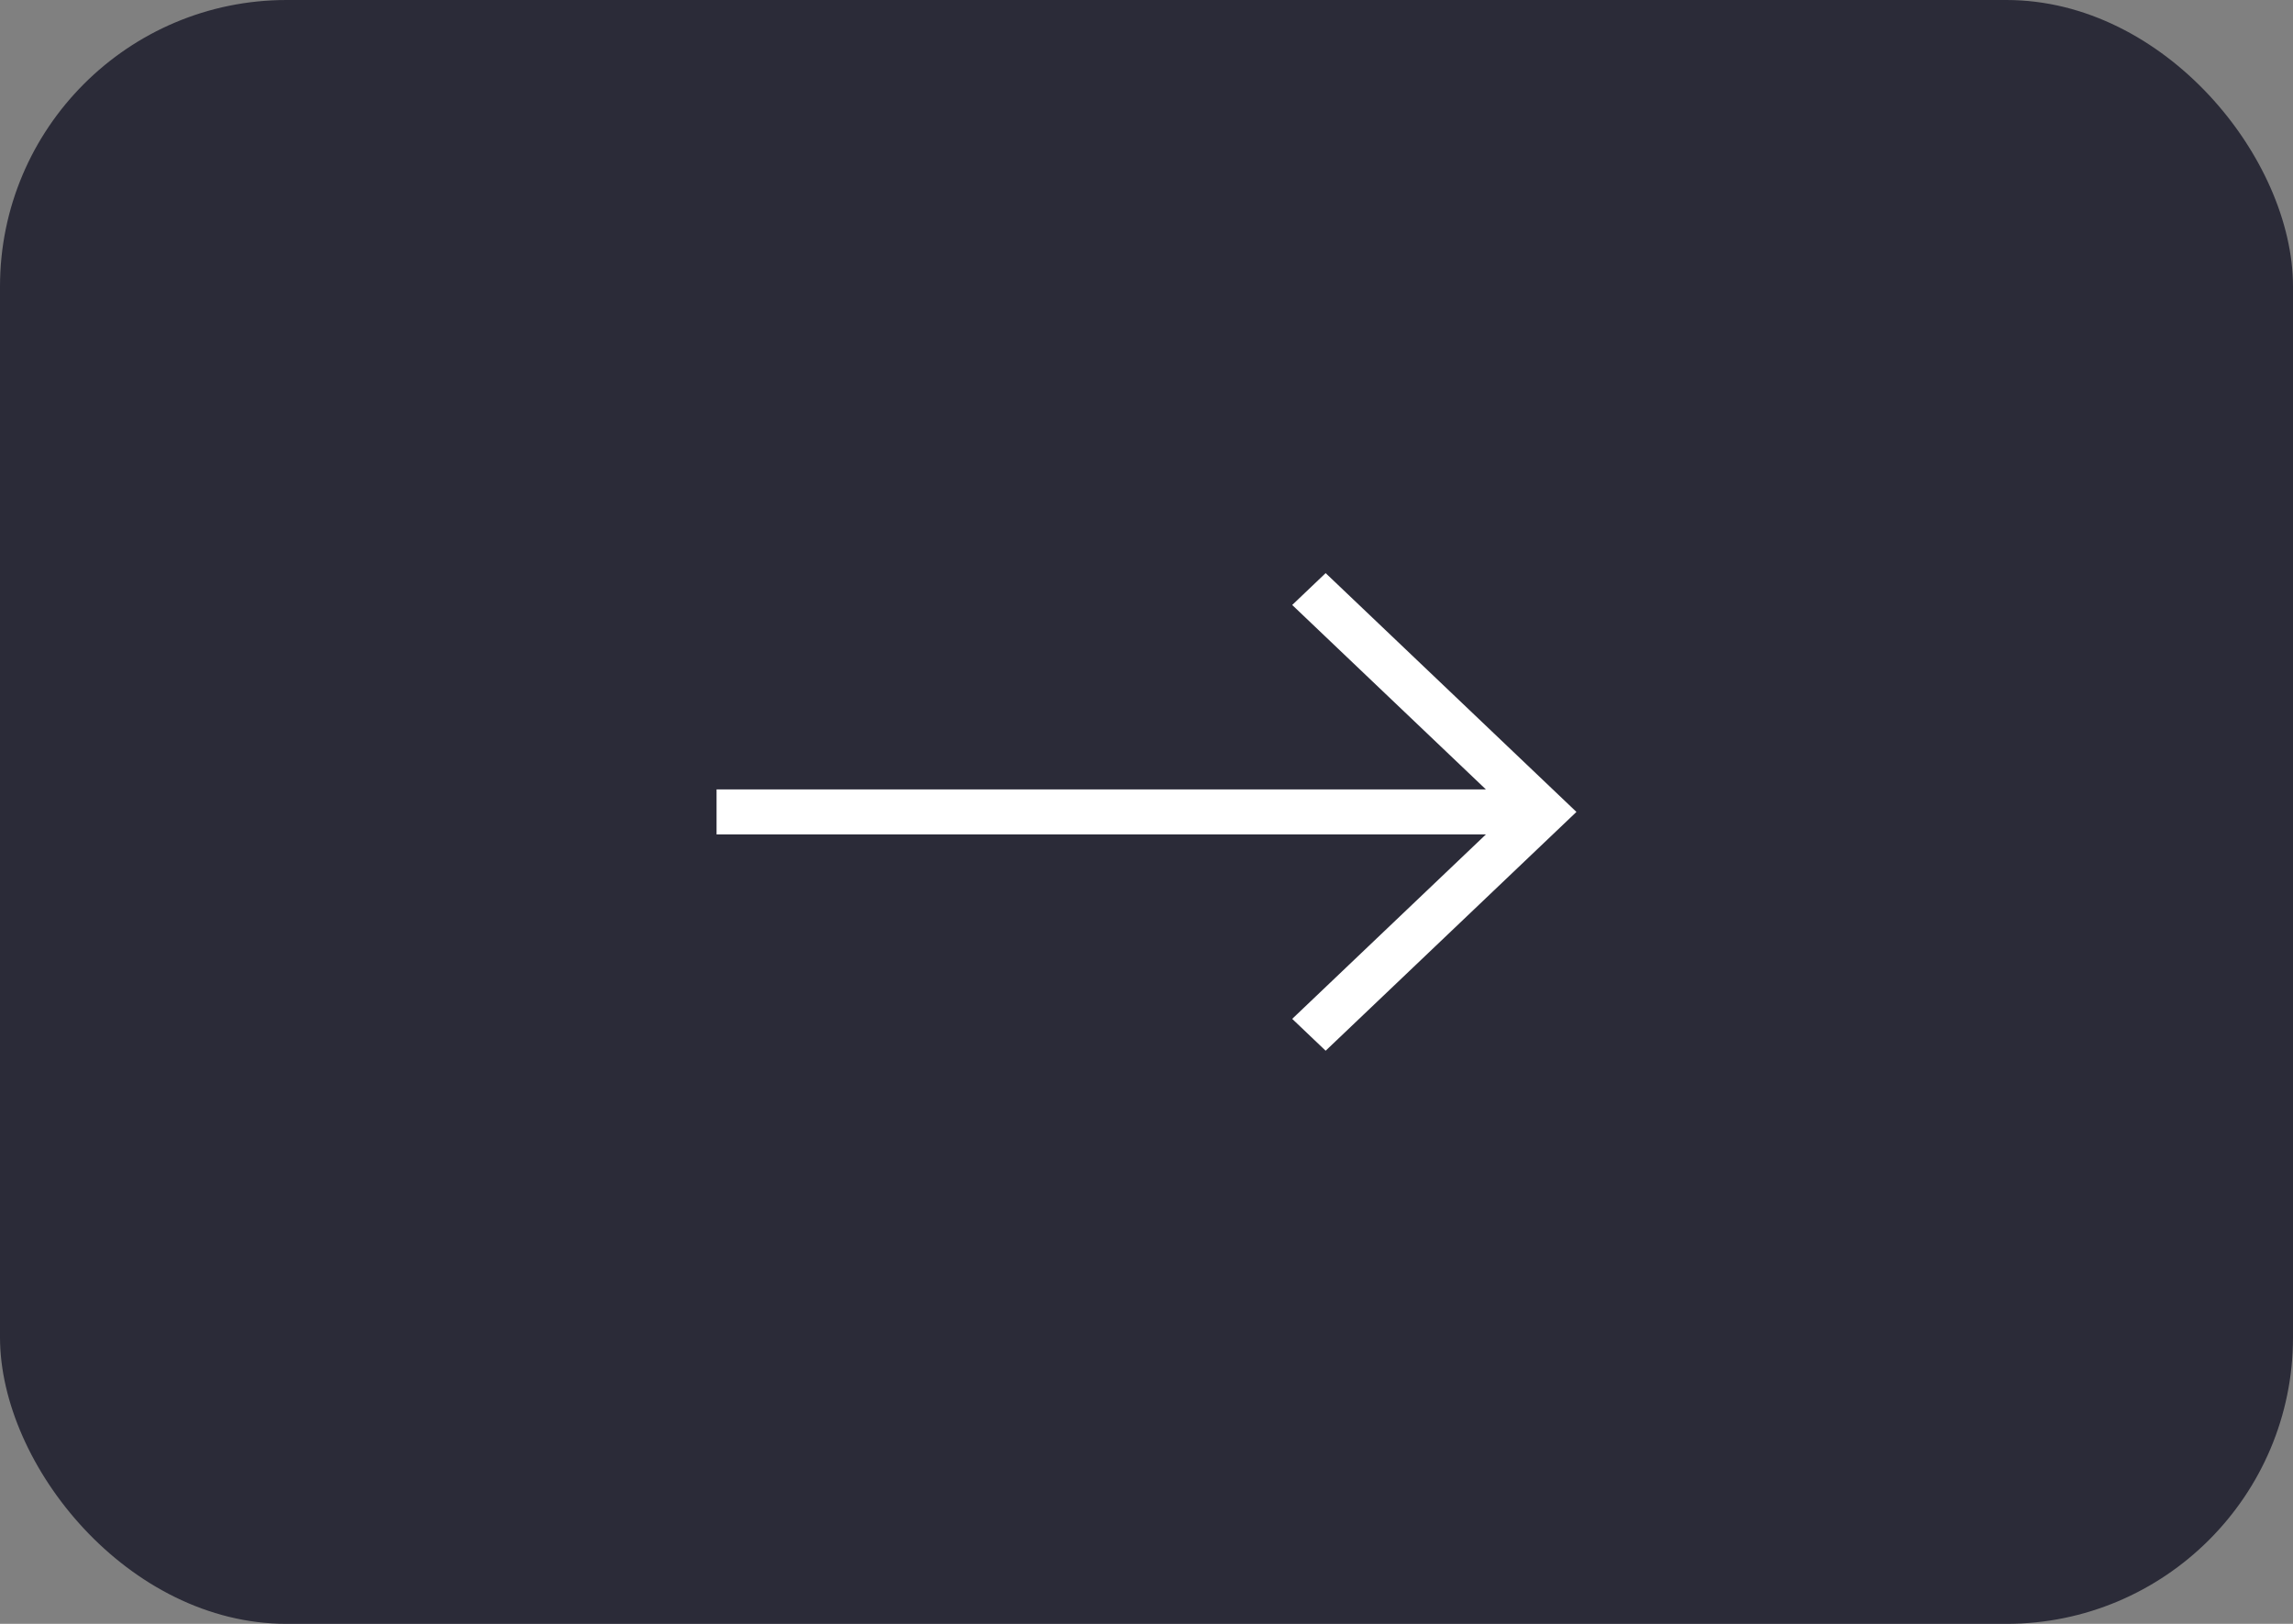 <?xml version="1.0" encoding="UTF-8"?> <svg xmlns="http://www.w3.org/2000/svg" width="48" height="34" viewBox="0 0 48 34" fill="none"><rect x="0" y="0" width="48" height="34" fill="#808080" stroke="none"/> <rect width="48" height="34" rx="6" fill="#2B2B38"></rect> <path fill-rule="evenodd" clip-rule="evenodd" d="M31.105 16.529L27.05 12.667L27.75 12L33 17L27.75 22L27.05 21.333L31.105 17.471L15 17.471L15 16.529L31.105 16.529Z" fill="white"></path> </svg> 